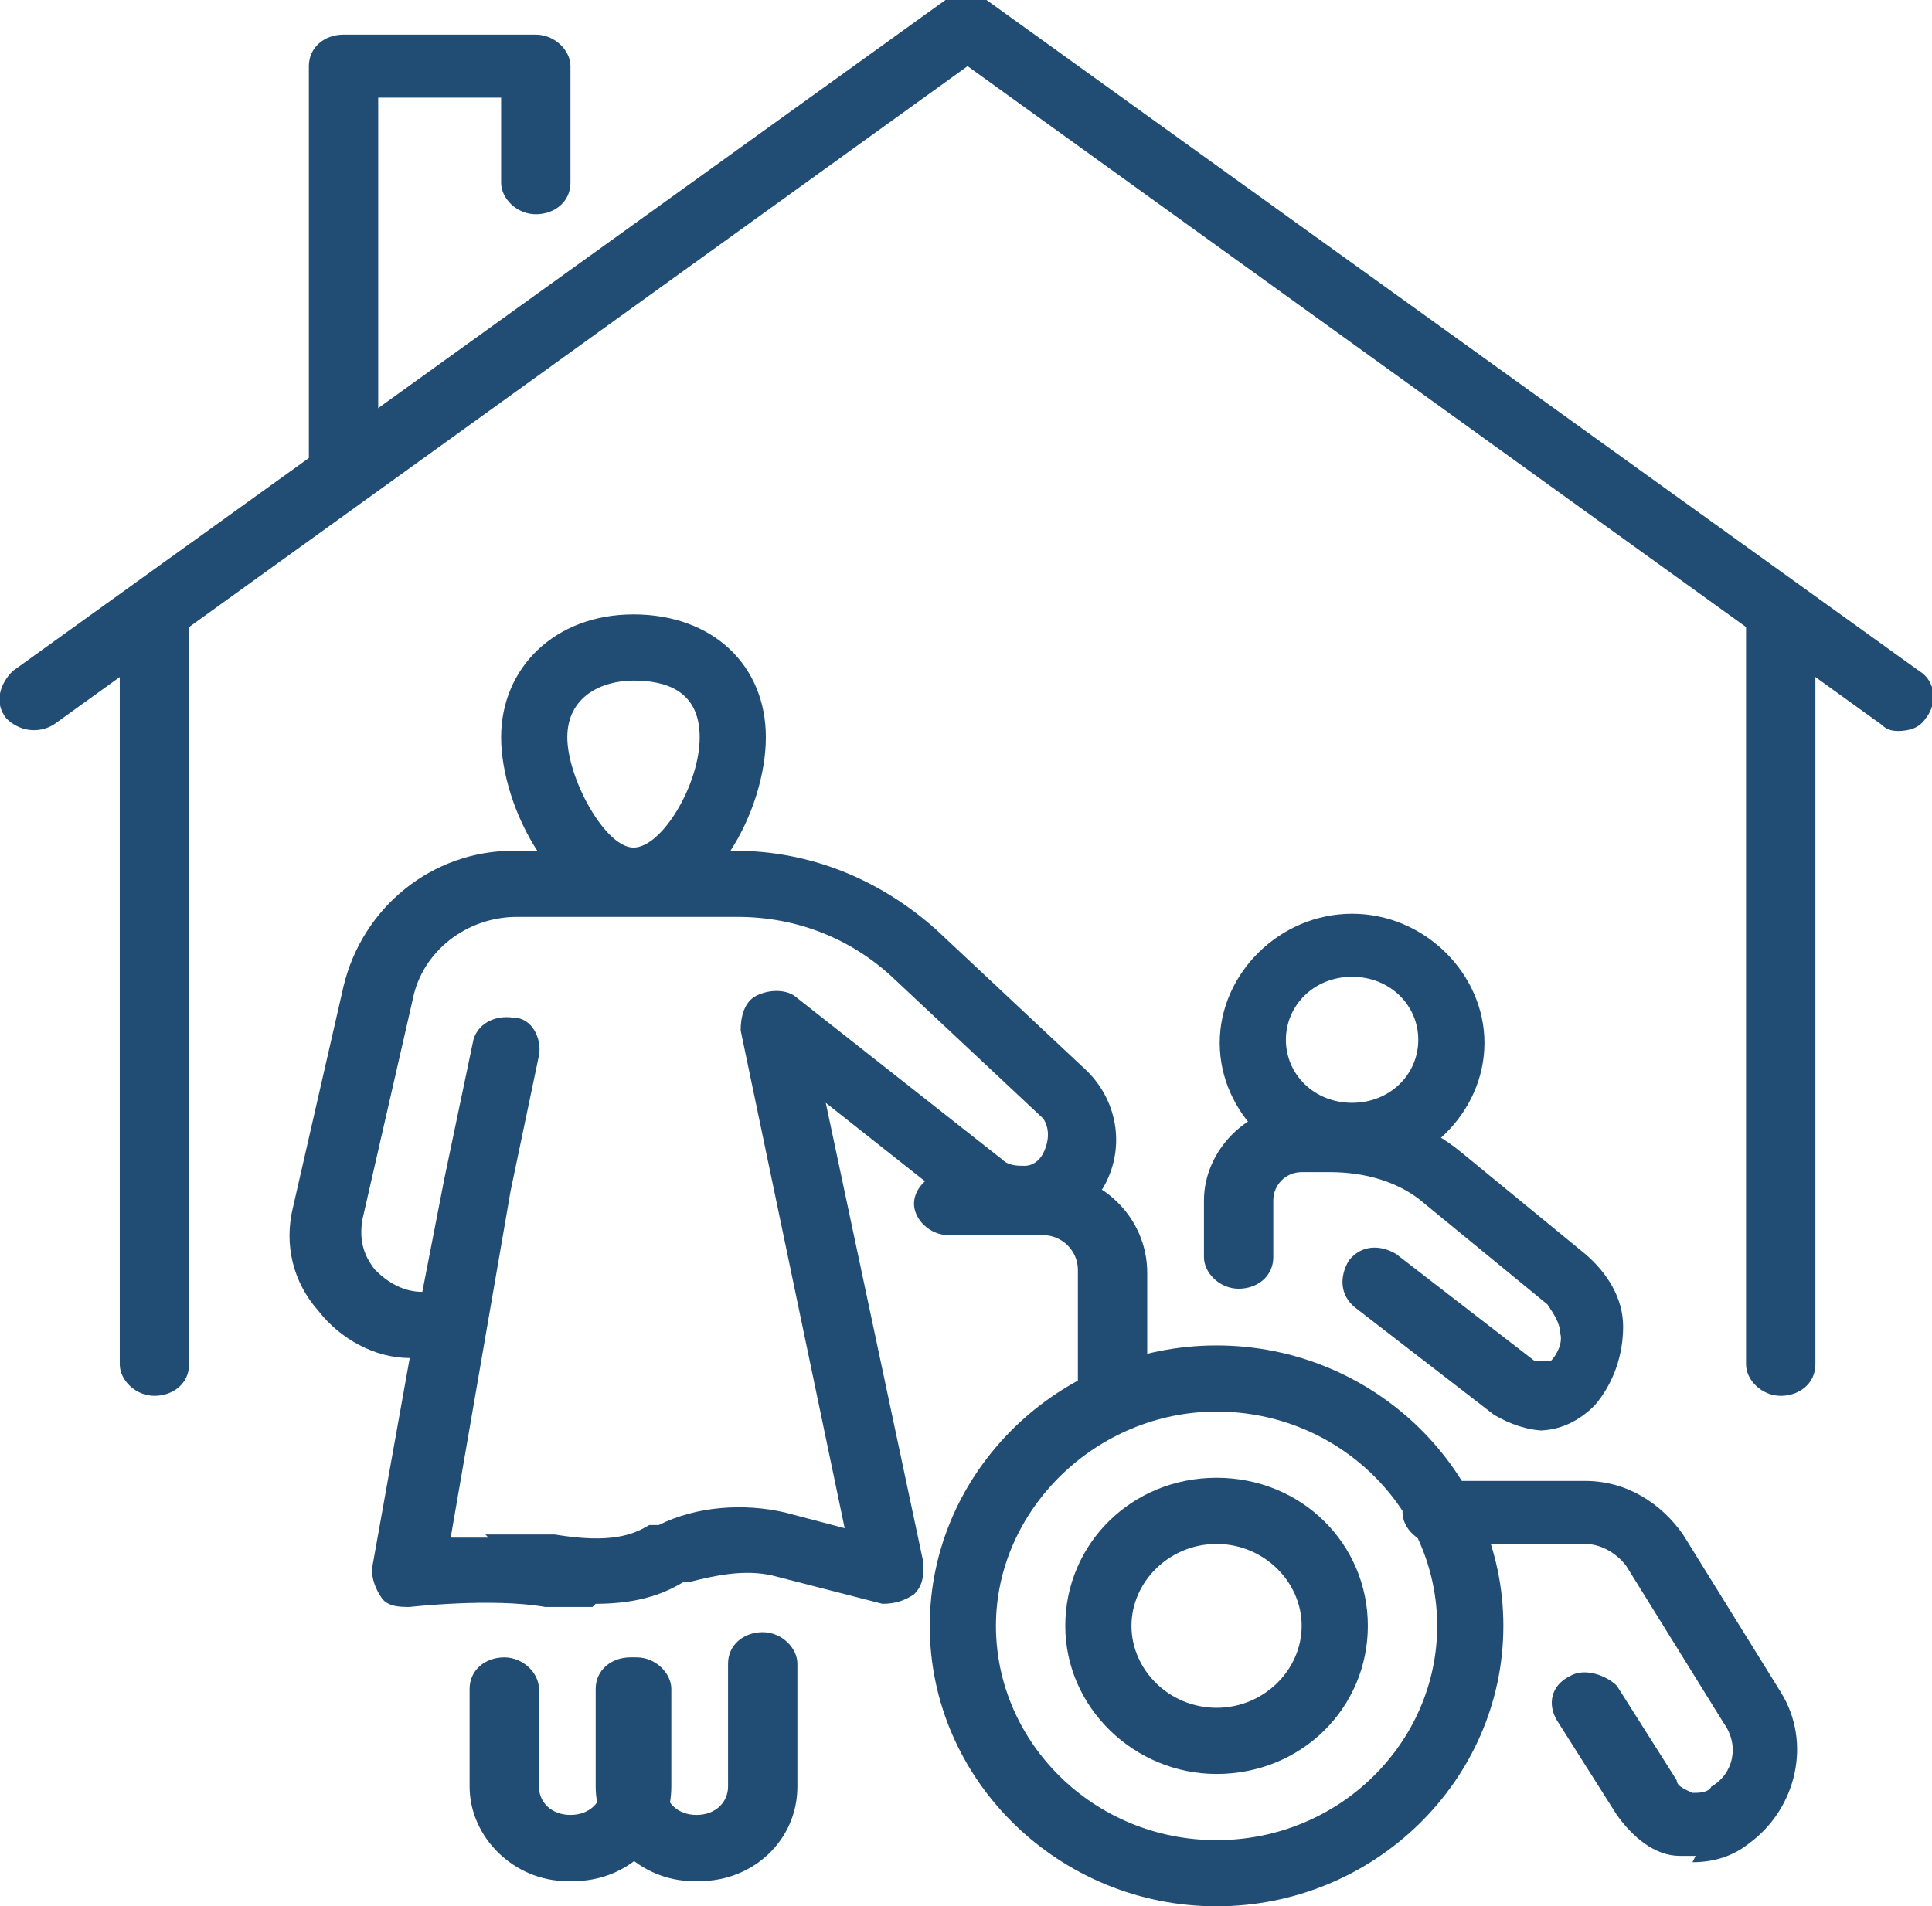 <?xml version="1.0" encoding="UTF-8"?>
<svg xmlns="http://www.w3.org/2000/svg" id="Ebene_1" version="1.1" viewBox="0 0 61.3 60.5">
  <!-- Generator: Adobe Illustrator 30.0.0, SVG Export Plug-In . SVG Version: 2.1.1 Build 123)  -->
  <defs>
    <style>
      .st0 {
        fill: #214c74;
      }
    </style>
  </defs>
  <path class="st0" d="M4.9,44.3c-.6,0-1.1-.5-1.1-1v-23.8c0-.6.5-1,1.1-1s1.1.5,1.1,1v23.8c0,.6-.5,1-1.1,1"></path>
  <path class="st0" d="M56.5,44.3c-.6,0-1.1-.5-1.1-1v-23.7c0-.6.5-1,1.1-1s1.1.5,1.1,1v23.7c0,.6-.5,1-1.1,1"></path>
  <path class="st0" d="M60.3,23.2c-.2,0-.4,0-.6-.2L30.7,2.1,1.7,23c-.5.3-1.1.2-1.5-.2C-.2,22.3,0,21.7.4,21.3L30,0c.4-.3.9-.3,1.3,0l29.6,21.3c.5.3.6,1,.2,1.5-.2.3-.5.4-.9.4"></path>
  <path class="st0" d="M10.9,15.8c-.6,0-1.1-.5-1.1-1V2.1c0-.6.5-1,1.1-1h6.1c.6,0,1.1.5,1.1,1v3.7c0,.6-.5,1-1.1,1s-1.1-.5-1.1-1v-2.7h-3.9v11.7c0,.6-.5,1-1.1,1"></path>
  <path class="st0" d="M18,59.7c-1.7,0-3.1-1.4-3.1-3v-3.1c0-.6.5-1,1.1-1s1.1.5,1.1,1v3.1c0,.5.4.9,1,.9s1-.4,1-.9v-3.1c0-.6.5-1,1.1-1s1.1.5,1.1,1v3.1c0,1.7-1.4,3-3.1,3"></path>
  <path class="st0" d="M22,59.7c-1.7,0-3.1-1.4-3.1-3v-3.1c0-.6.5-1,1.1-1s1.1.5,1.1,1v3.1c0,.5.4.9,1,.9s1-.4,1-.9v-3.9c0-.6.5-1,1.1-1s1.1.5,1.1,1v3.9c0,1.7-1.4,3-3.1,3"></path>
  <path class="st0" d="M15.4,48.7h2.2c1.8.3,2.5,0,3-.3h.3c1.2-.6,2.7-.7,4-.4l1.9.5-3.3-15.8c0-.4.1-.9.5-1.1s.9-.2,1.2,0l6.6,5.2c.2.2.5.2.7.2.3,0,.5-.2.6-.4.2-.4.2-.8,0-1.1l-4.8-4.5c-1.3-1.2-3-1.9-4.9-1.9h-7c-1.6,0-3,1.1-3.3,2.6l-1.6,7c-.1.6,0,1.1.4,1.6.4.4.9.7,1.5.7l.7-3.6h0l.9-4.3c.1-.6.7-.9,1.3-.8.6,0,.9.7.8,1.2l-.9,4.3-1.9,11h1.2M18.8,51h-1.5c-1.7-.3-4.3,0-4.3,0-.3,0-.7,0-.9-.3s-.3-.6-.3-.9l1.2-6.7c-1.1,0-2.2-.6-2.9-1.5-.8-.9-1.1-2.1-.8-3.3l1.6-7c.6-2.5,2.8-4.3,5.4-4.3h7c2.4,0,4.6.9,6.4,2.5l4.8,4.5c1,1,1.2,2.5.5,3.7-.5.7-1.2,1.2-2.1,1.3-.9,0-1.7,0-2.4-.6l-4.3-3.4,3.1,14.6c0,.4,0,.7-.3,1-.3.2-.6.3-1,.3l-3.5-.9c-.9-.2-1.8,0-2.6.2h-.2c-.5.3-1.3.7-2.8.7"></path>
  <path class="st0" d="M20.1,21.6c-1,0-2.1.5-2.1,1.8s1.2,3.5,2.1,3.5,2.1-2,2.1-3.5-1.1-1.8-2.1-1.8M20.1,29c-2.5,0-4.2-3.4-4.2-5.6s1.7-3.9,4.2-3.9,4.2,1.6,4.2,3.9-1.7,5.6-4.2,5.6"></path>
  <path class="st0" d="M49,45.4c-.5,0-1.1-.2-1.6-.5l-4.4-3.4c-.5-.4-.5-1-.2-1.5.4-.5,1-.5,1.5-.2l4.4,3.4h.5c.2-.2.4-.6.3-.9,0-.3-.2-.6-.4-.9l-3.9-3.2c-.8-.7-1.9-1-3-1h-.9c-.5,0-.9.4-.9.9v1.8c0,.6-.5,1-1.1,1s-1.1-.5-1.1-1v-1.8c0-1.6,1.4-3,3-3h.9c1.6,0,3.1.5,4.3,1.5l3.9,3.2c.7.6,1.2,1.4,1.2,2.3s-.3,1.8-.9,2.5c-.5.5-1.1.8-1.8.8"></path>
  <path class="st0" d="M53.8,58.9h-.5c-.8,0-1.5-.6-2-1.3l-1.9-3c-.3-.5-.2-1.1.4-1.4.5-.3,1.2,0,1.5.3l1.9,3c0,.2.3.3.5.4.2,0,.5,0,.6-.2h0c.7-.4.9-1.3.4-2l-3.1-5c-.3-.4-.8-.7-1.3-.7h-4.7c-.6,0-1.1-.5-1.1-1s.5-1,1.1-1h4.7c1.3,0,2.4.7,3.1,1.7l3.1,5c1,1.6.5,3.7-1,4.8-.5.4-1.1.6-1.8.6"></path>
  <path class="st0" d="M42.9,31c-1.2,0-2.1.9-2.1,2s.9,2,2.1,2,2.1-.9,2.1-2-.9-2-2.1-2M42.9,37.2c-2.3,0-4.2-1.9-4.2-4.1s1.9-4.1,4.2-4.1,4.2,1.9,4.2,4.1-1.9,4.1-4.2,4.1"></path>
  <path class="st0" d="M38.6,44.8c-3.8,0-7,3.1-7,6.8s3.1,6.8,7,6.8,7-3.1,7-6.8-3.1-6.8-7-6.8M38.6,60.5c-5,0-9.1-4-9.1-8.9s4.1-8.9,9.1-8.9,9.1,4,9.1,8.9-4.1,8.9-9.1,8.9"></path>
  <path class="st0" d="M38.6,49c-1.5,0-2.7,1.2-2.7,2.6s1.2,2.6,2.7,2.6,2.7-1.2,2.7-2.6-1.2-2.6-2.7-2.6M38.6,56.3c-2.6,0-4.8-2.1-4.8-4.7s2.1-4.7,4.8-4.7,4.8,2.1,4.8,4.7-2.1,4.7-4.8,4.7"></path>
  <path class="st0" d="M35.3,45.2c-.6,0-1.1-.5-1.1-1v-3.9c0-.6-.5-1.1-1.1-1.1h-3c-.6,0-1.1-.5-1.1-1s.5-1,1.1-1h3c1.8,0,3.3,1.4,3.3,3.2v3.9c0,.6-.5,1-1.1,1"></path>
</svg>

